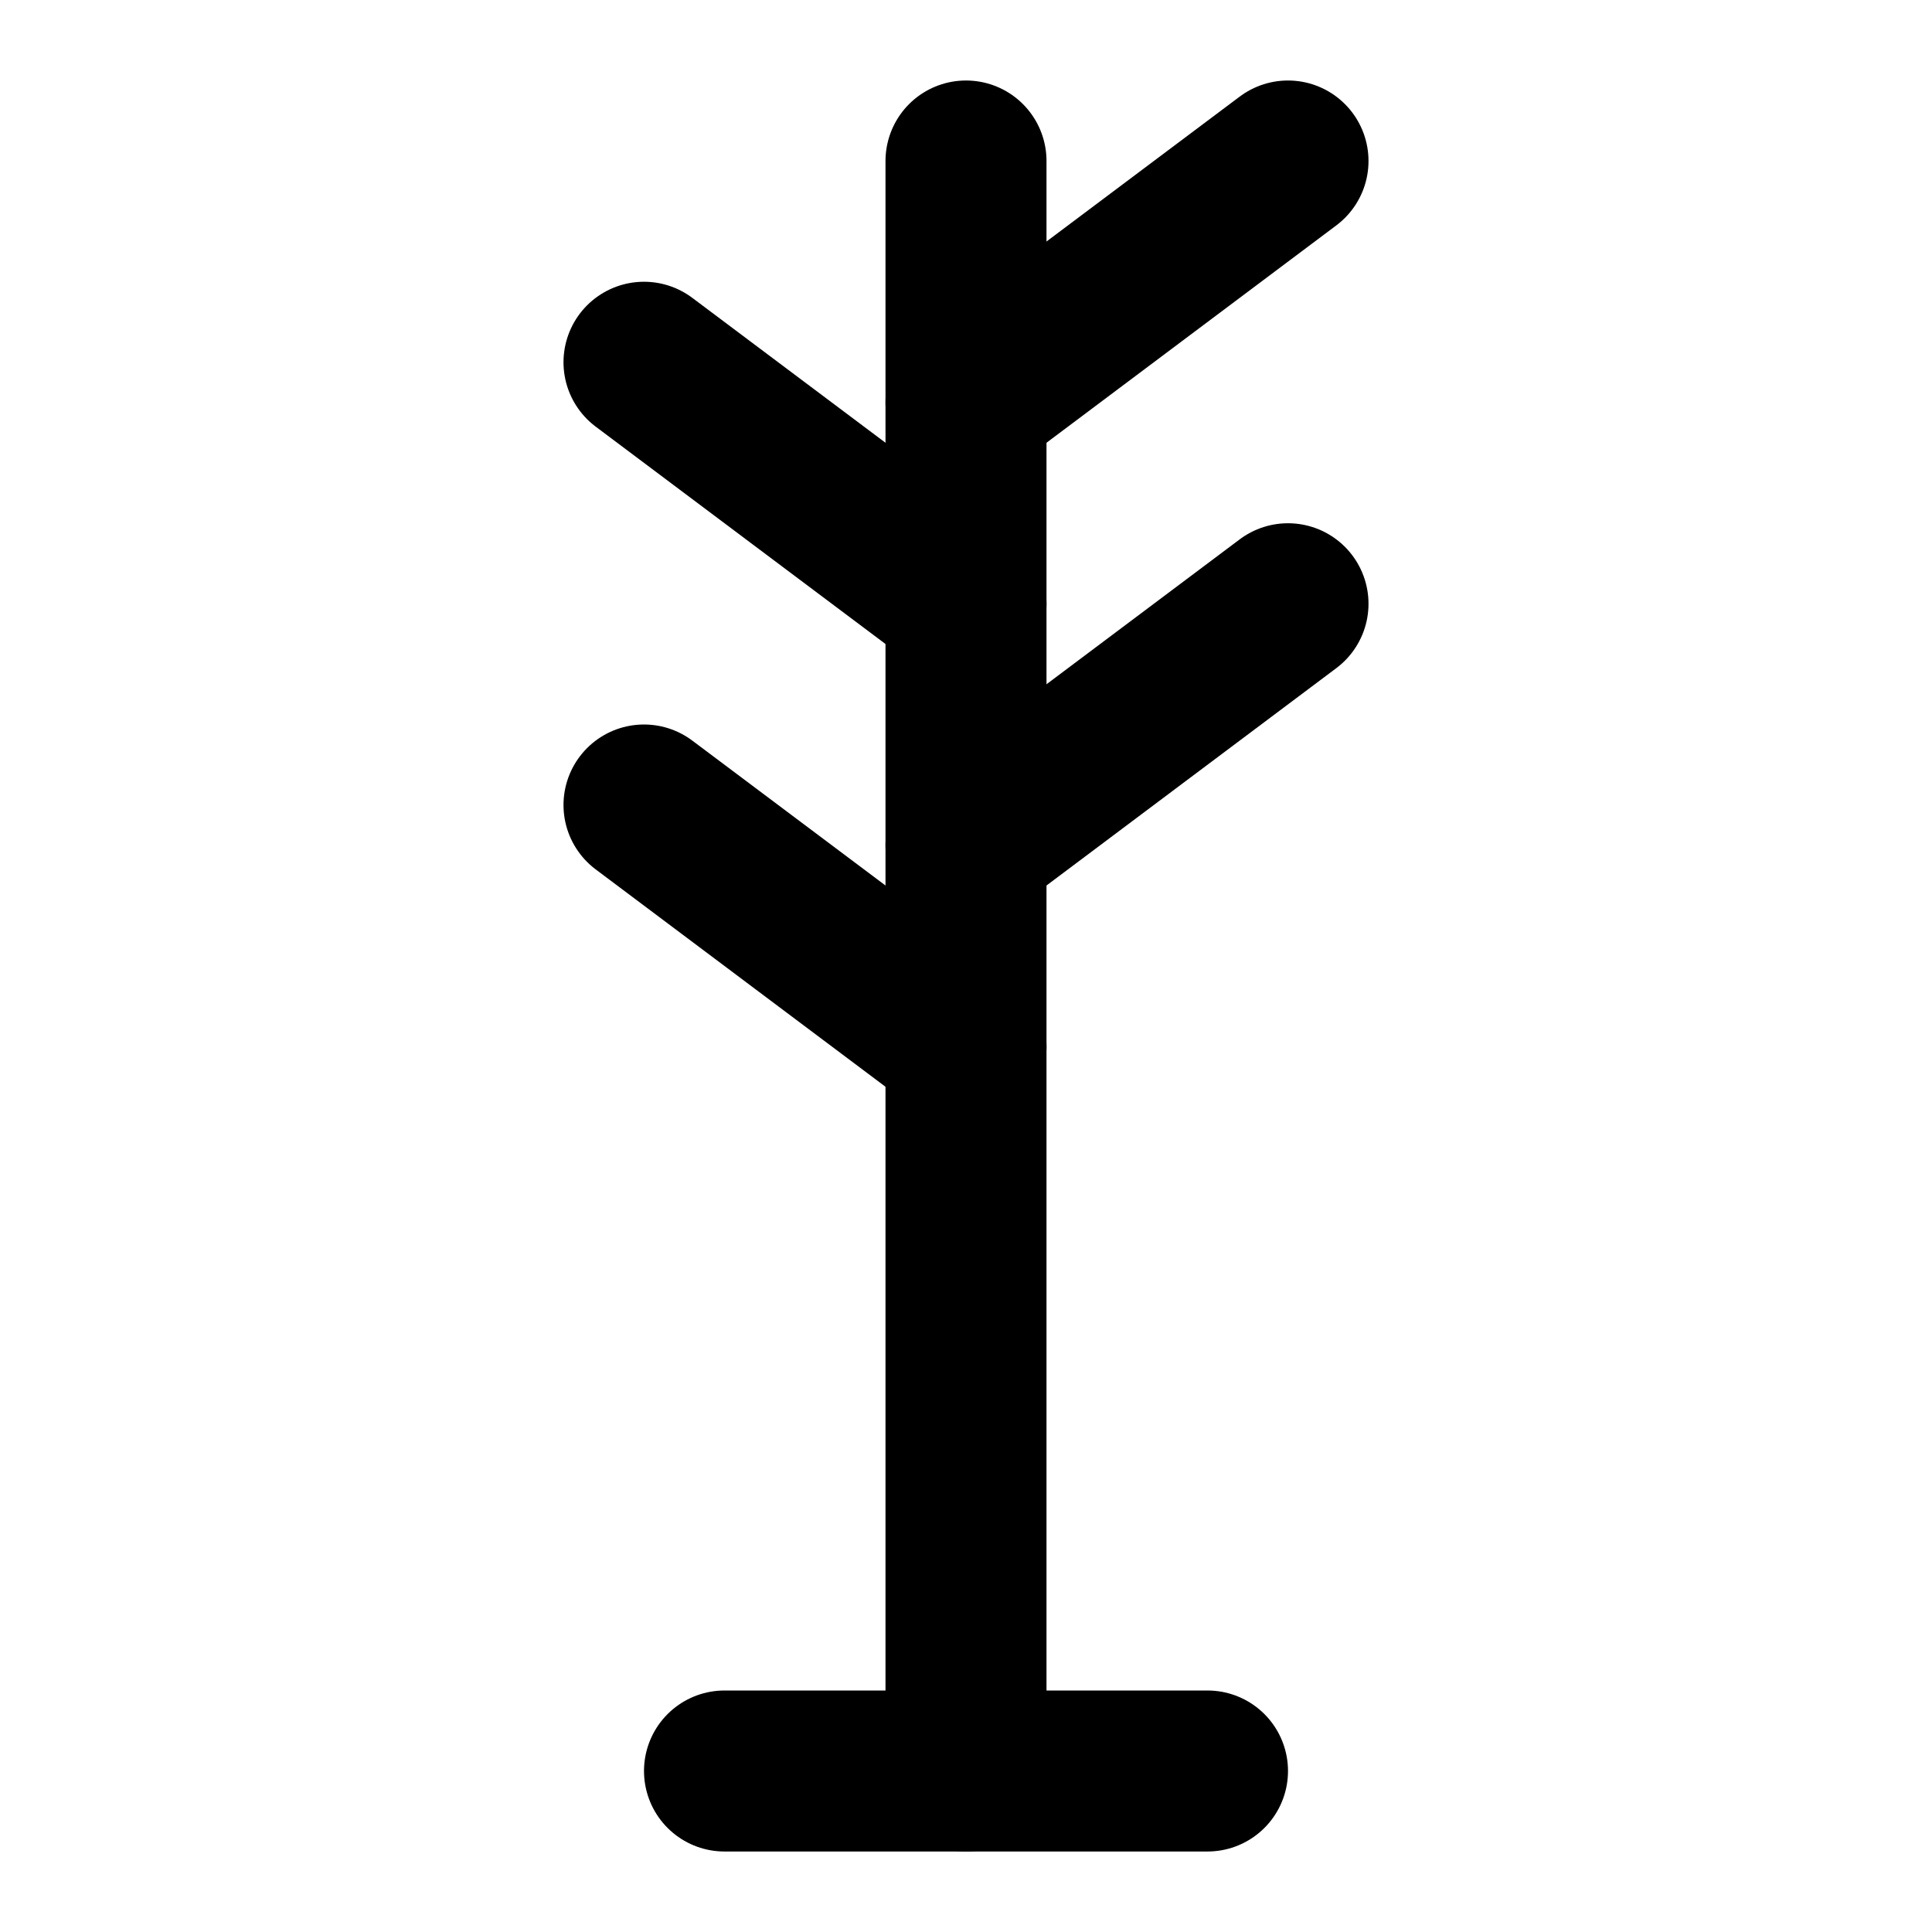 <?xml version="1.0" encoding="utf-8"?><!-- Скачано с сайта svg4.ru / Downloaded from svg4.ru -->
<svg width="800px" height="800px" viewBox="0 0 48 48" fill="none" xmlns="http://www.w3.org/2000/svg">
<path d="M24 4L24 44" stroke="#000000" stroke-width="4" stroke-linecap="round" stroke-linejoin="round"/>
<path d="M32 4L24 10" stroke="#000000" stroke-width="4" stroke-linecap="round" stroke-linejoin="round"/>
<path d="M16 9L24 15" stroke="#000000" stroke-width="4" stroke-linecap="round" stroke-linejoin="round"/>
<path d="M16 20L24 26" stroke="#000000" stroke-width="4" stroke-linecap="round" stroke-linejoin="round"/>
<path d="M32 15L24 21" stroke="#000000" stroke-width="4" stroke-linecap="round" stroke-linejoin="round"/>
<path d="M30 44H18" stroke="#000000" stroke-width="4" stroke-linecap="round" stroke-linejoin="round"/>
</svg>